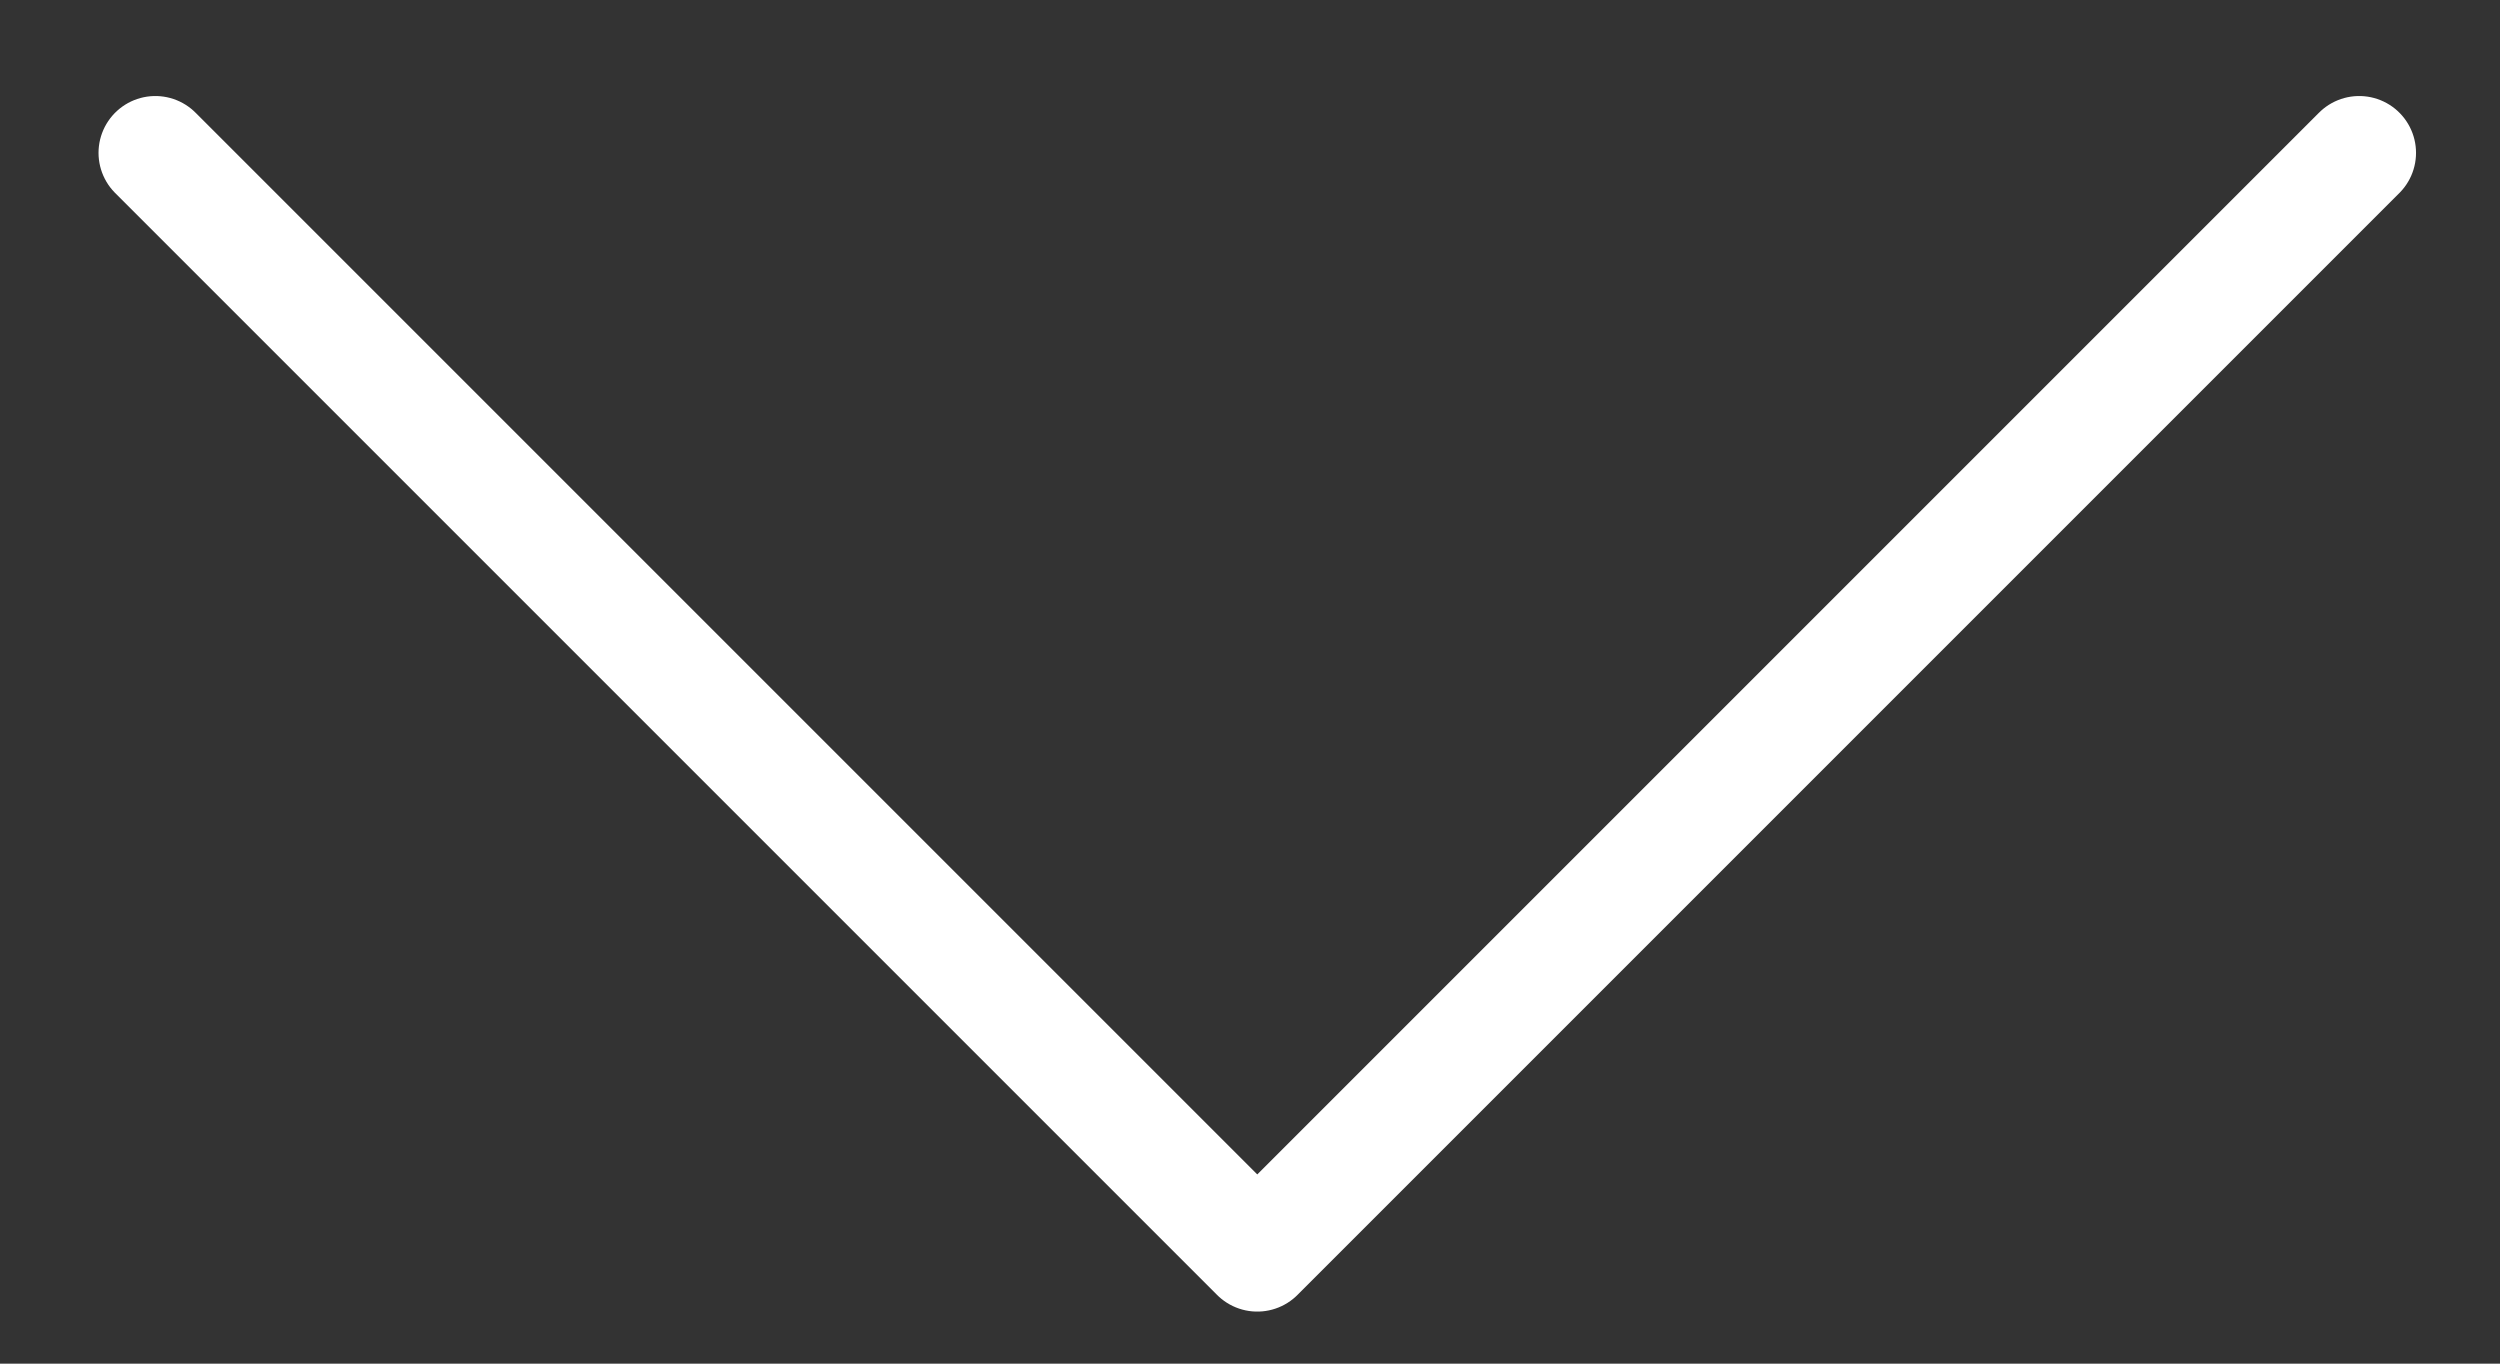 <svg width="22" height="12" viewBox="0 0 22 12" fill="none" xmlns="http://www.w3.org/2000/svg">
<rect x="0" y="0" width="22" height="12" fill="#333333" stroke="none"/>
<path d="M20.761 1.345L11.064 11.042L1.367 1.345" stroke="white" stroke-linecap="round" stroke-linejoin="round"/>
</svg>
